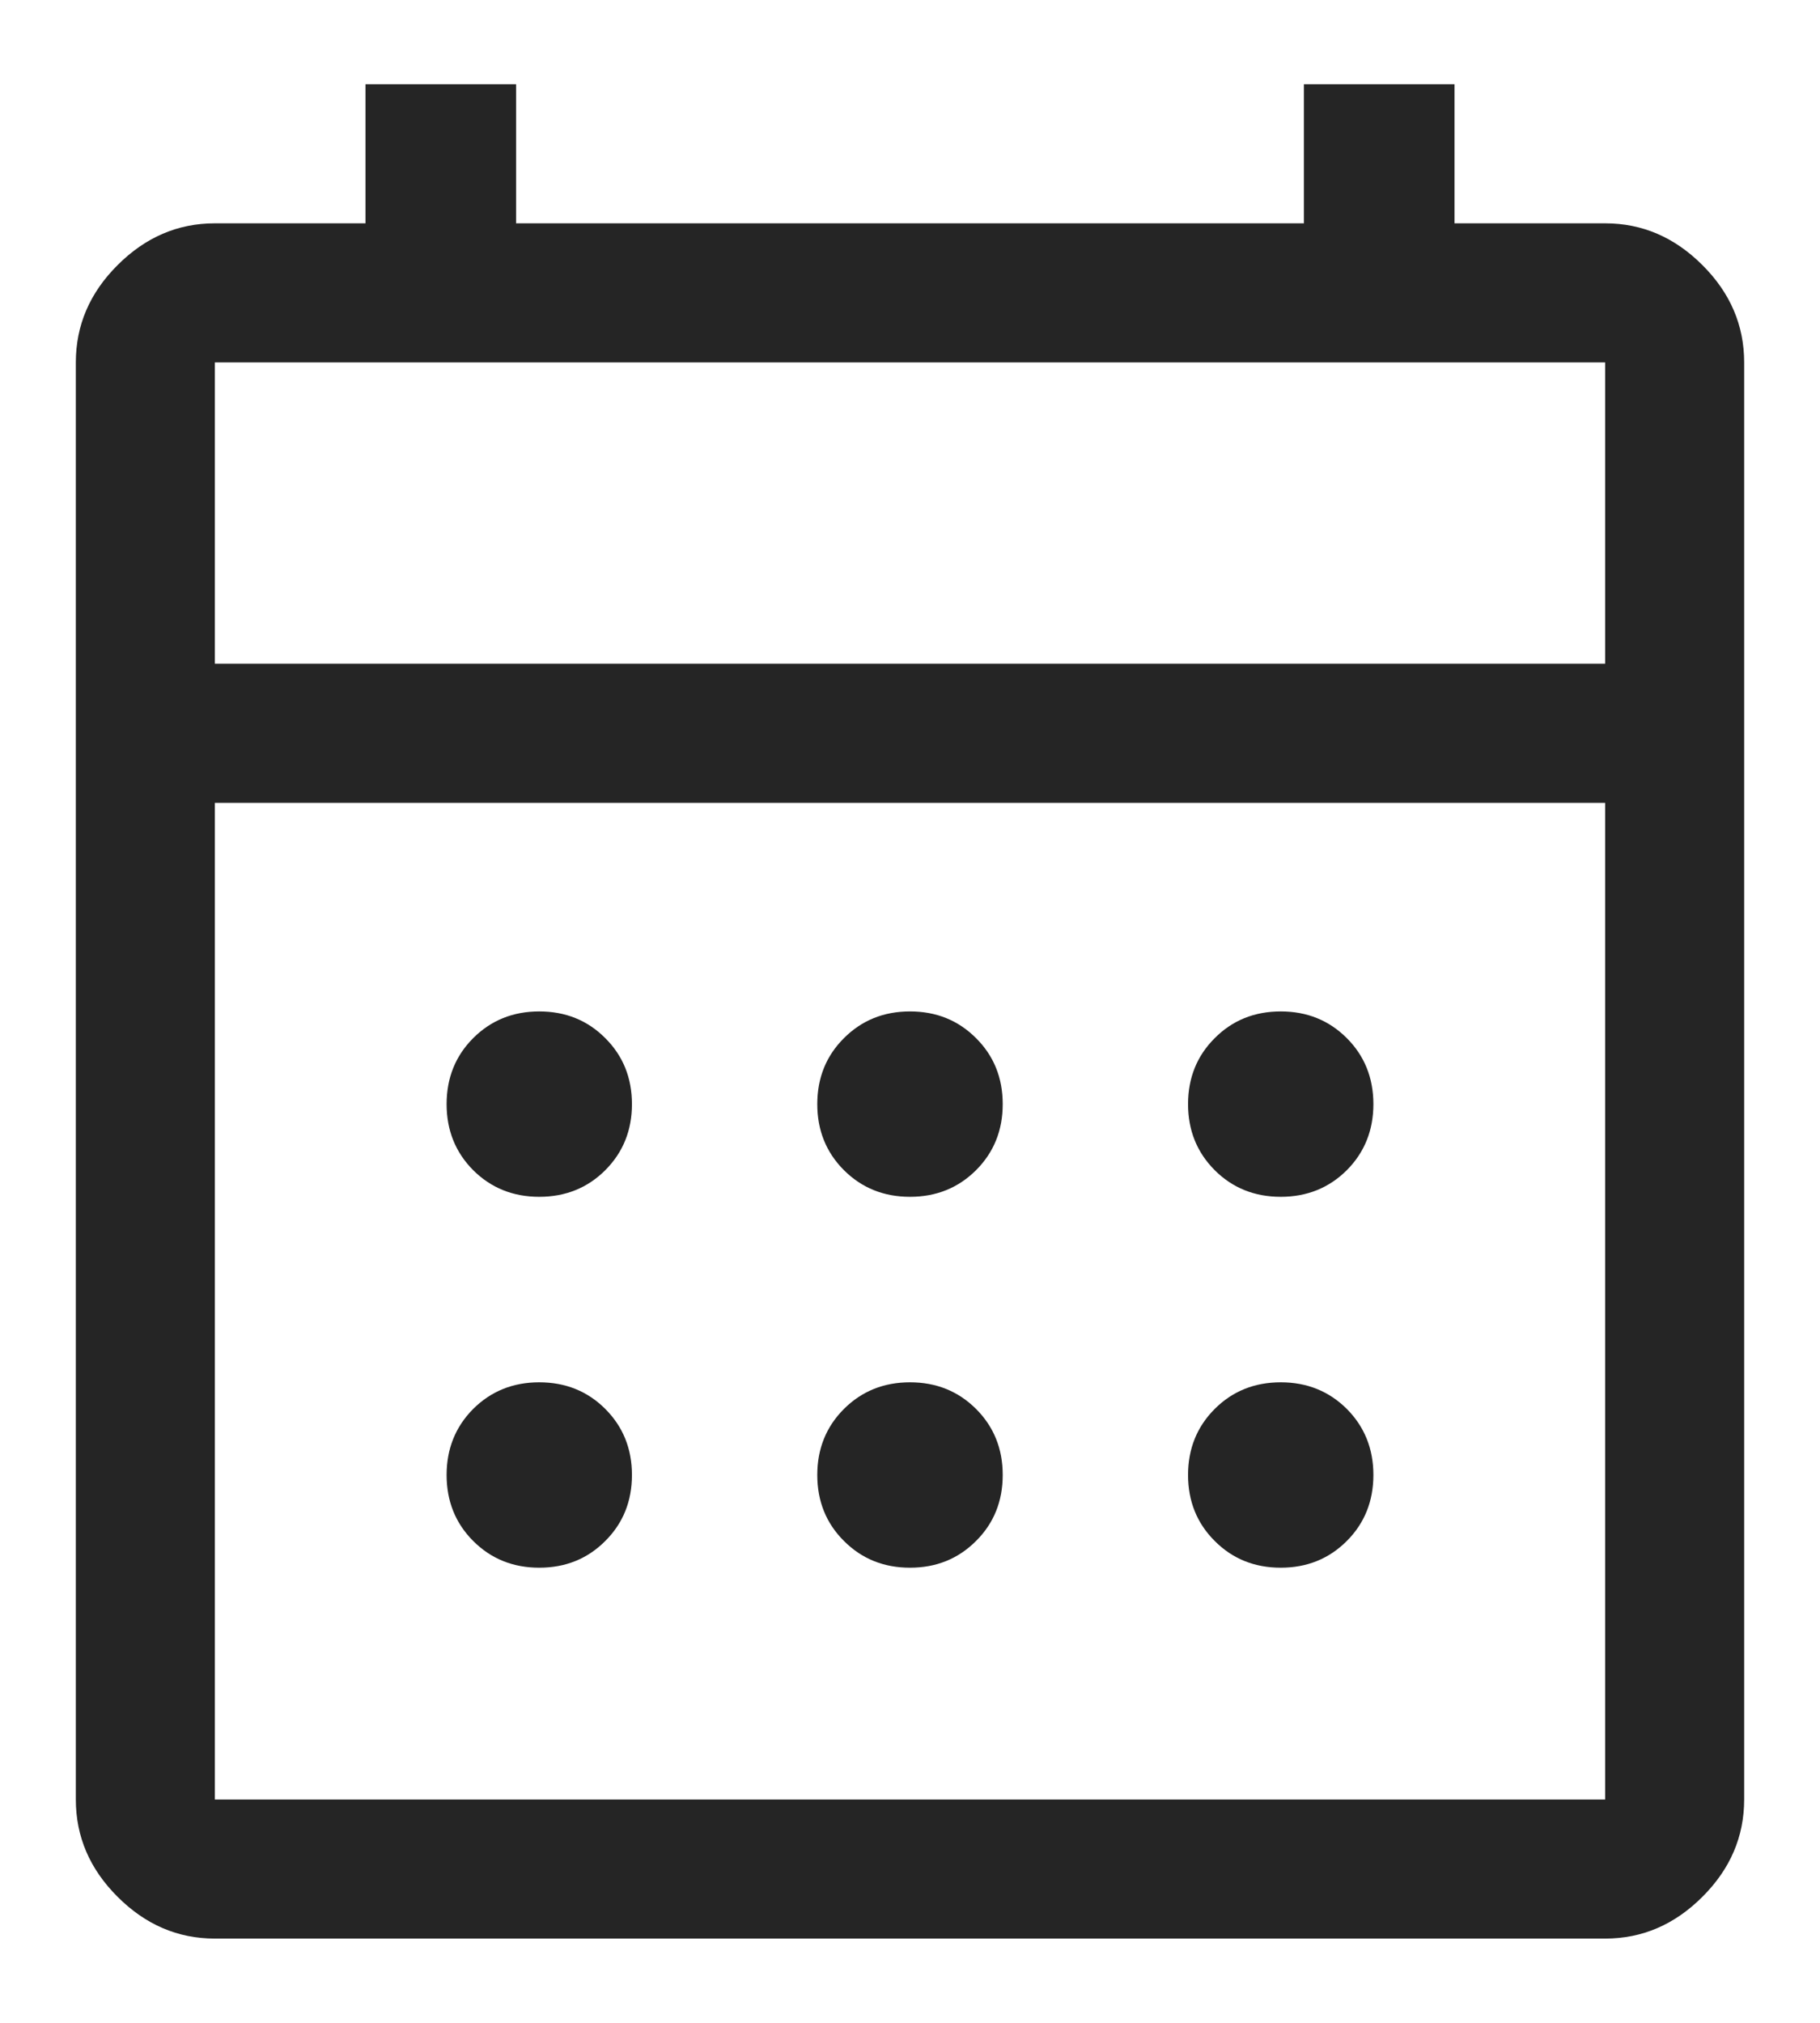 <svg width="18" height="20" viewBox="0 0 18 20" fill="none" xmlns="http://www.w3.org/2000/svg">
<path d="M2.125 19.167C1.758 19.167 1.438 19.029 1.163 18.754C0.887 18.479 0.75 18.158 0.75 17.792V3.583C0.75 3.217 0.887 2.896 1.163 2.621C1.438 2.346 1.758 2.208 2.125 2.208H3.615V0.833H5.104V2.208H12.896V0.833H14.385V2.208H15.875C16.242 2.208 16.562 2.346 16.837 2.621C17.113 2.896 17.25 3.217 17.25 3.583V17.792C17.25 18.158 17.113 18.479 16.837 18.754C16.562 19.029 16.242 19.167 15.875 19.167H2.125ZM2.125 17.792H15.875V7.938H2.125V17.792ZM2.125 6.562H15.875V3.583H2.125V6.562ZM2.125 6.562V3.583V6.562ZM9 11.833C8.74 11.833 8.523 11.745 8.347 11.57C8.171 11.394 8.083 11.176 8.083 10.917C8.083 10.657 8.171 10.439 8.347 10.264C8.523 10.088 8.74 10 9 10C9.26 10 9.477 10.088 9.653 10.264C9.829 10.439 9.917 10.657 9.917 10.917C9.917 11.176 9.829 11.394 9.653 11.57C9.477 11.745 9.26 11.833 9 11.833ZM5.333 11.833C5.074 11.833 4.856 11.745 4.68 11.57C4.505 11.394 4.417 11.176 4.417 10.917C4.417 10.657 4.505 10.439 4.68 10.264C4.856 10.088 5.074 10 5.333 10C5.593 10 5.811 10.088 5.986 10.264C6.162 10.439 6.25 10.657 6.25 10.917C6.25 11.176 6.162 11.394 5.986 11.57C5.811 11.745 5.593 11.833 5.333 11.833ZM12.667 11.833C12.407 11.833 12.189 11.745 12.014 11.57C11.838 11.394 11.75 11.176 11.75 10.917C11.75 10.657 11.838 10.439 12.014 10.264C12.189 10.088 12.407 10 12.667 10C12.926 10 13.144 10.088 13.32 10.264C13.495 10.439 13.583 10.657 13.583 10.917C13.583 11.176 13.495 11.394 13.32 11.57C13.144 11.745 12.926 11.833 12.667 11.833ZM9 15.5C8.74 15.5 8.523 15.412 8.347 15.236C8.171 15.061 8.083 14.843 8.083 14.583C8.083 14.324 8.171 14.106 8.347 13.93C8.523 13.755 8.74 13.667 9 13.667C9.26 13.667 9.477 13.755 9.653 13.93C9.829 14.106 9.917 14.324 9.917 14.583C9.917 14.843 9.829 15.061 9.653 15.236C9.477 15.412 9.26 15.5 9 15.5ZM5.333 15.5C5.074 15.5 4.856 15.412 4.68 15.236C4.505 15.061 4.417 14.843 4.417 14.583C4.417 14.324 4.505 14.106 4.68 13.93C4.856 13.755 5.074 13.667 5.333 13.667C5.593 13.667 5.811 13.755 5.986 13.93C6.162 14.106 6.25 14.324 6.25 14.583C6.25 14.843 6.162 15.061 5.986 15.236C5.811 15.412 5.593 15.5 5.333 15.5ZM12.667 15.5C12.407 15.5 12.189 15.412 12.014 15.236C11.838 15.061 11.75 14.843 11.75 14.583C11.75 14.324 11.838 14.106 12.014 13.93C12.189 13.755 12.407 13.667 12.667 13.667C12.926 13.667 13.144 13.755 13.32 13.93C13.495 14.106 13.583 14.324 13.583 14.583C13.583 14.843 13.495 15.061 13.32 15.236C13.144 15.412 12.926 15.5 12.667 15.5Z" fill="#252525"/>
</svg>
